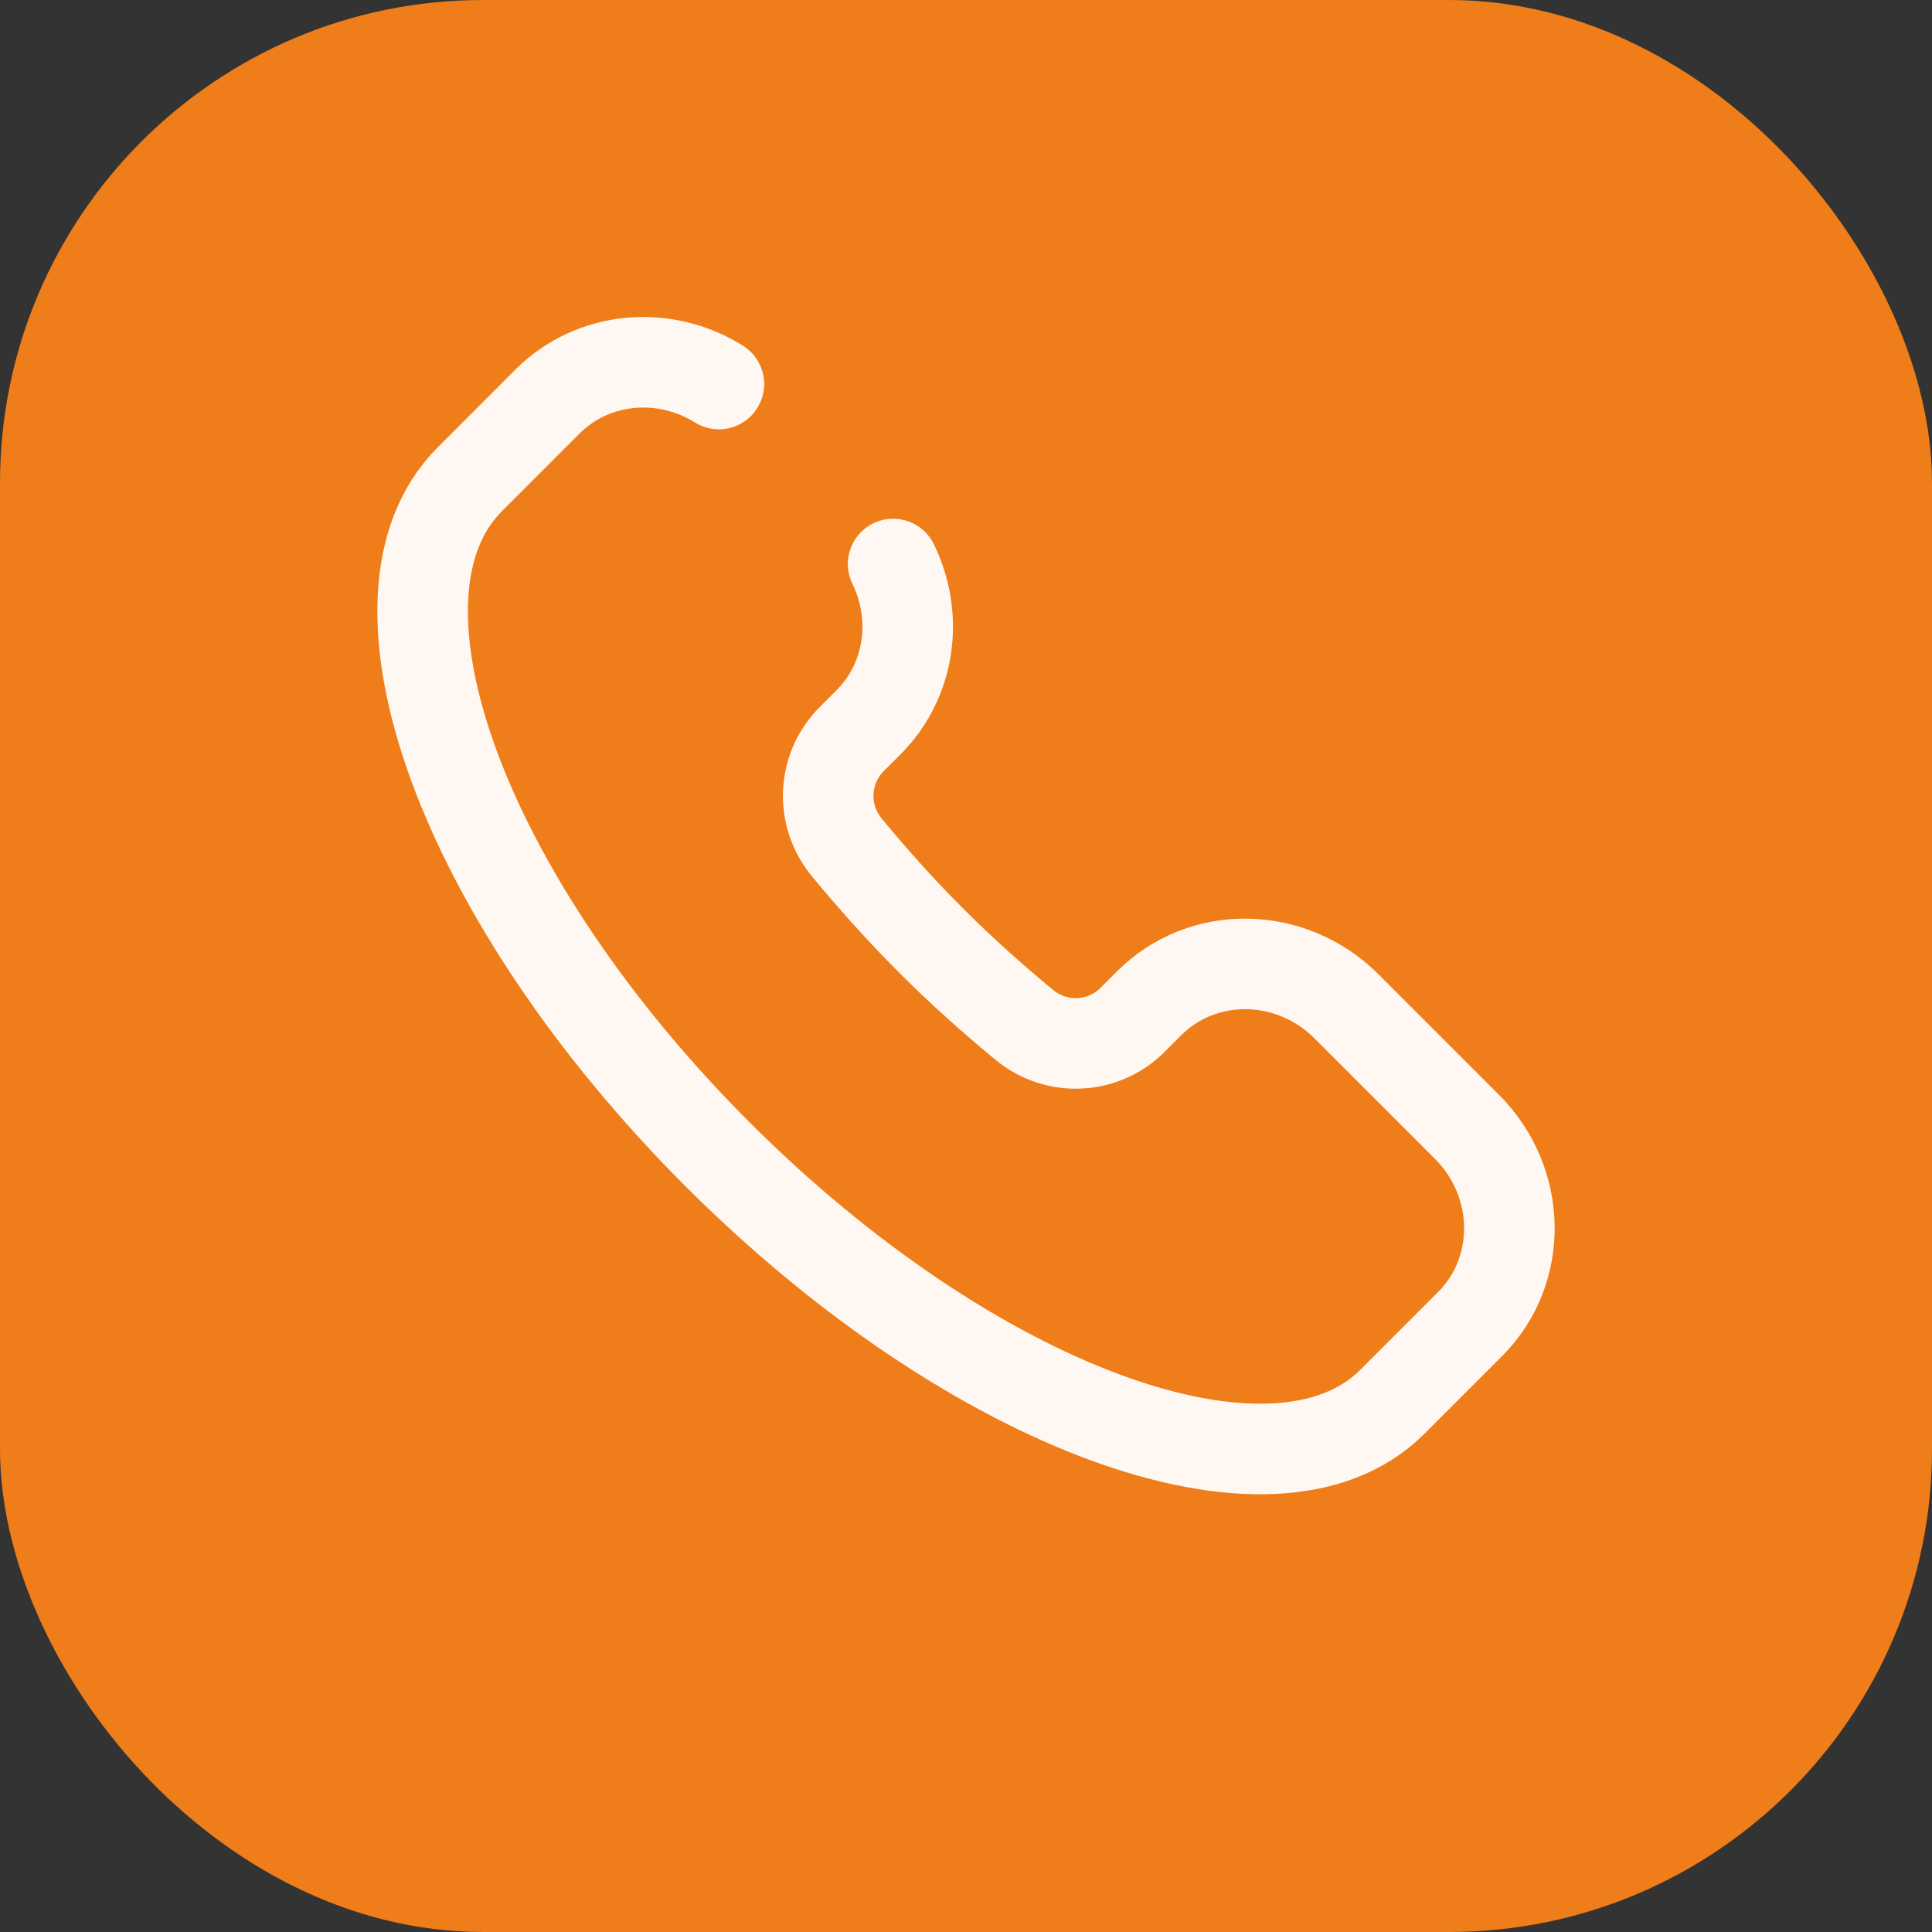 <svg width="32" height="32" viewBox="0 0 32 32" fill="none" xmlns="http://www.w3.org/2000/svg">
<rect x="0" y="0" width="32" height="32" fill="#333333" stroke="none"/>
<rect width="32" height="32" rx="8" fill="#EF7D19"/>
<path d="M11.907 6.361C11.008 5.799 9.828 5.892 9.068 6.651L7.782 7.938C5.827 9.892 7.664 14.897 11.883 19.117C16.103 23.336 21.108 25.173 23.062 23.218L24.349 21.931C25.237 21.043 25.214 19.579 24.296 18.662L22.303 16.669C21.386 15.752 19.922 15.728 19.034 16.617L18.758 16.893C18.278 17.373 17.504 17.42 16.964 16.974C16.443 16.544 15.924 16.081 15.422 15.578C14.919 15.076 14.456 14.557 14.026 14.036C13.58 13.496 13.627 12.722 14.107 12.242L14.383 11.966C15.084 11.266 15.217 10.208 14.793 9.342" stroke="#FFF8F2" stroke-width="1.5" stroke-linecap="round"/>
</svg>
